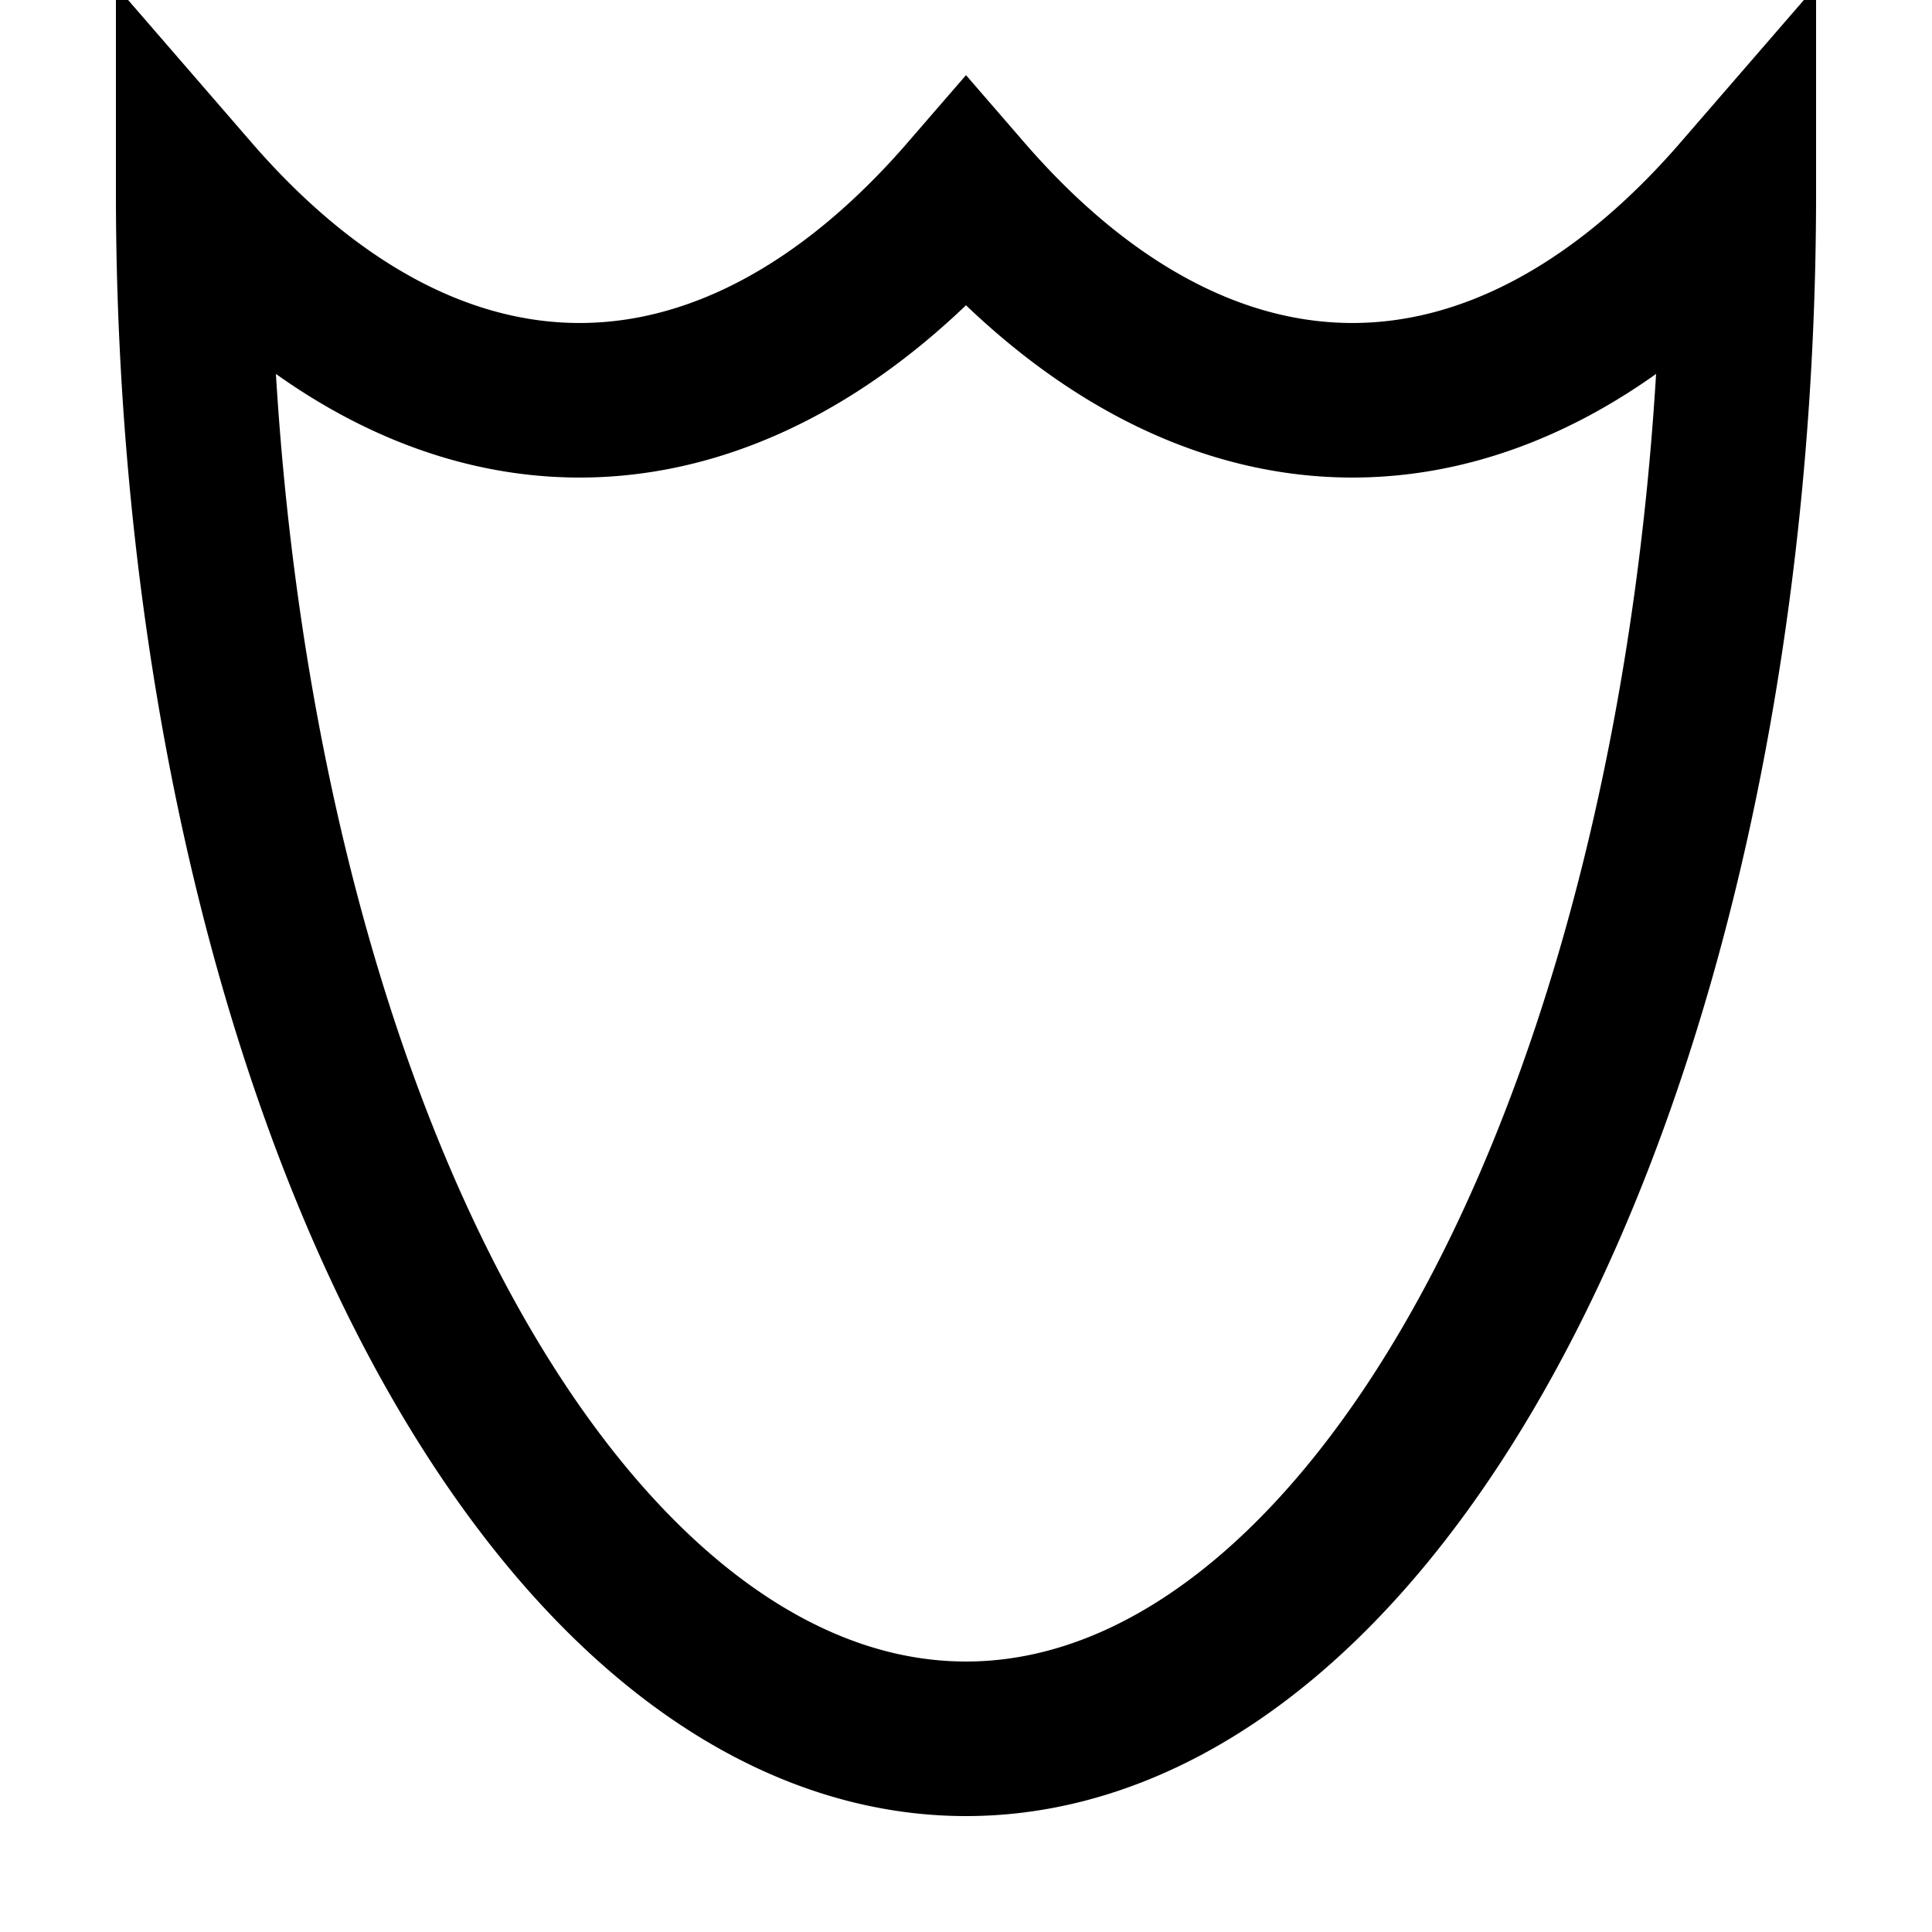 <?xml version="1.0" encoding="UTF-8" standalone="no"?>
<svg id="A-01" width="2000" height="2000" xmlns="http://www.w3.org/2000/svg" xmlns:svg="http://www.w3.org/2000/svg">
    <g id="G07-Q00001-A01">
        
        <g id="G07-Q00001-A01-E01" transform="translate(200,200)">
            <title>Element 1</title>
            <path d="M1600 0 A800 1600 0,0,1, 800 0 A800 1600 0,0,1, 0 0 A800 1600 0,0,0 800 1600 A800 1600 0,0,0 1600 0 z" stroke="#000" stroke-width="8%" fill="none"/>
        </g>
        
    </g>
</svg>